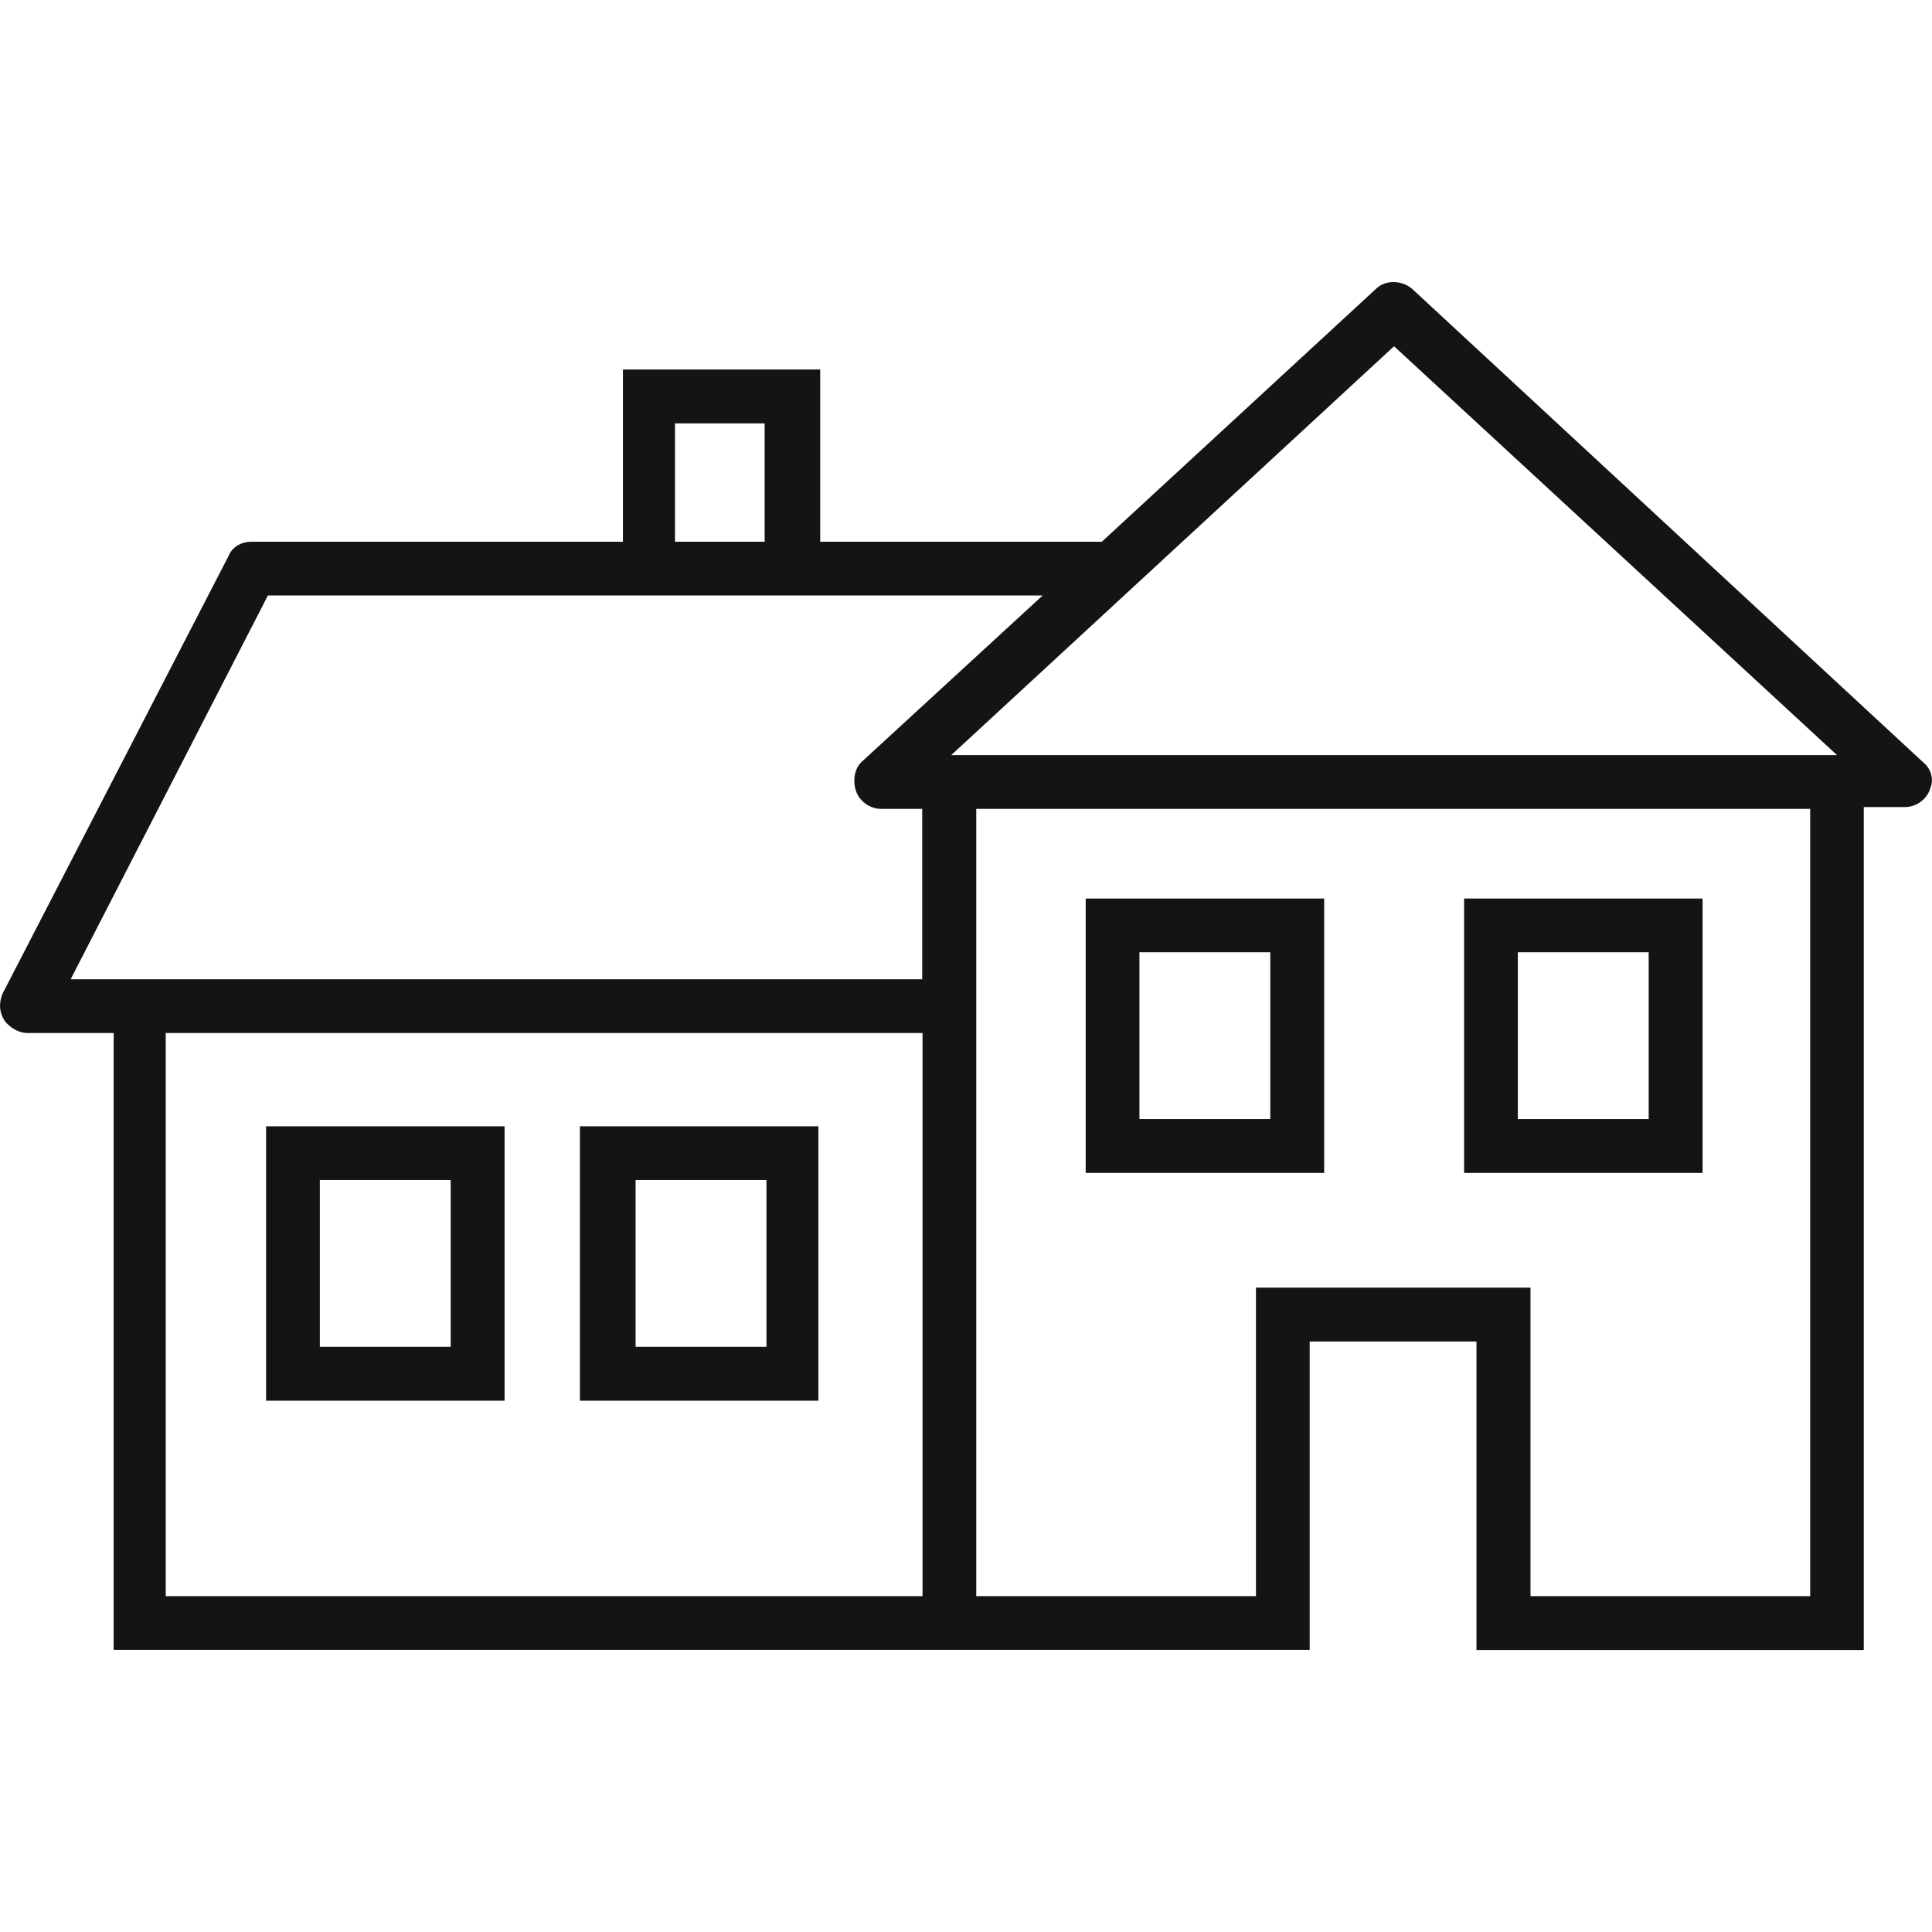 <svg xmlns='http://www.w3.org/2000/svg' viewBox='0 0 128 128'><path fill="#141414" fill-opacity="1.000" stroke-width='0' d='M87.73 59.53h-15.8v18.18h15.8V59.53zm-3.57 14.61h-8.67V63.09h8.67v11.05zM17.63 92.8h15.8V74.62h-15.8V92.8zm3.56-14.62h8.67v11.05h-8.67V78.18zM54.34 74.62H38.42V92.8h15.8V74.62h.12zm-3.68 14.61h-8.55V78.18h8.67v11.05h-.12zM112.8 59.53H97v18.18h15.8V59.53zm-3.57 14.61h-8.67V63.09h8.67v11.05z'/><path fill="#141414" fill-opacity="1.000" stroke-width='0' d='M127.41 50.5L93.55 19.13c-.71-.59-1.78-.59-2.38 0L73 35.89H54.34V24.48H41.27v11.41H16.68c-.71 0-1.31.36-1.54.95L.17 65.83c-.24.59-.24 1.19.12 1.78.36.48.95.83 1.54.83h5.7v40.87H86.77V88.88h11.05v20.44h25.66V53.47h2.73c.71 0 1.43-.48 1.66-1.19.25-.59.13-1.3-.46-1.78zM92.36 22.94l29.35 27.09H63.02l29.34-27.09zm-47.64 5.11h5.94v7.84h-5.94v-7.84zM4.68 64.88l13.07-25.43H69.08L57.19 50.38c-.59.48-.71 1.31-.48 2.02.24.71.95 1.19 1.66 1.19h2.73v11.29H4.68zm56.43 40.87H10.98V68.44h50.14v37.31zm58.82 0H101.4V85.31H83.21v20.44H64.68V53.59h55.25v52.16z'/></svg>